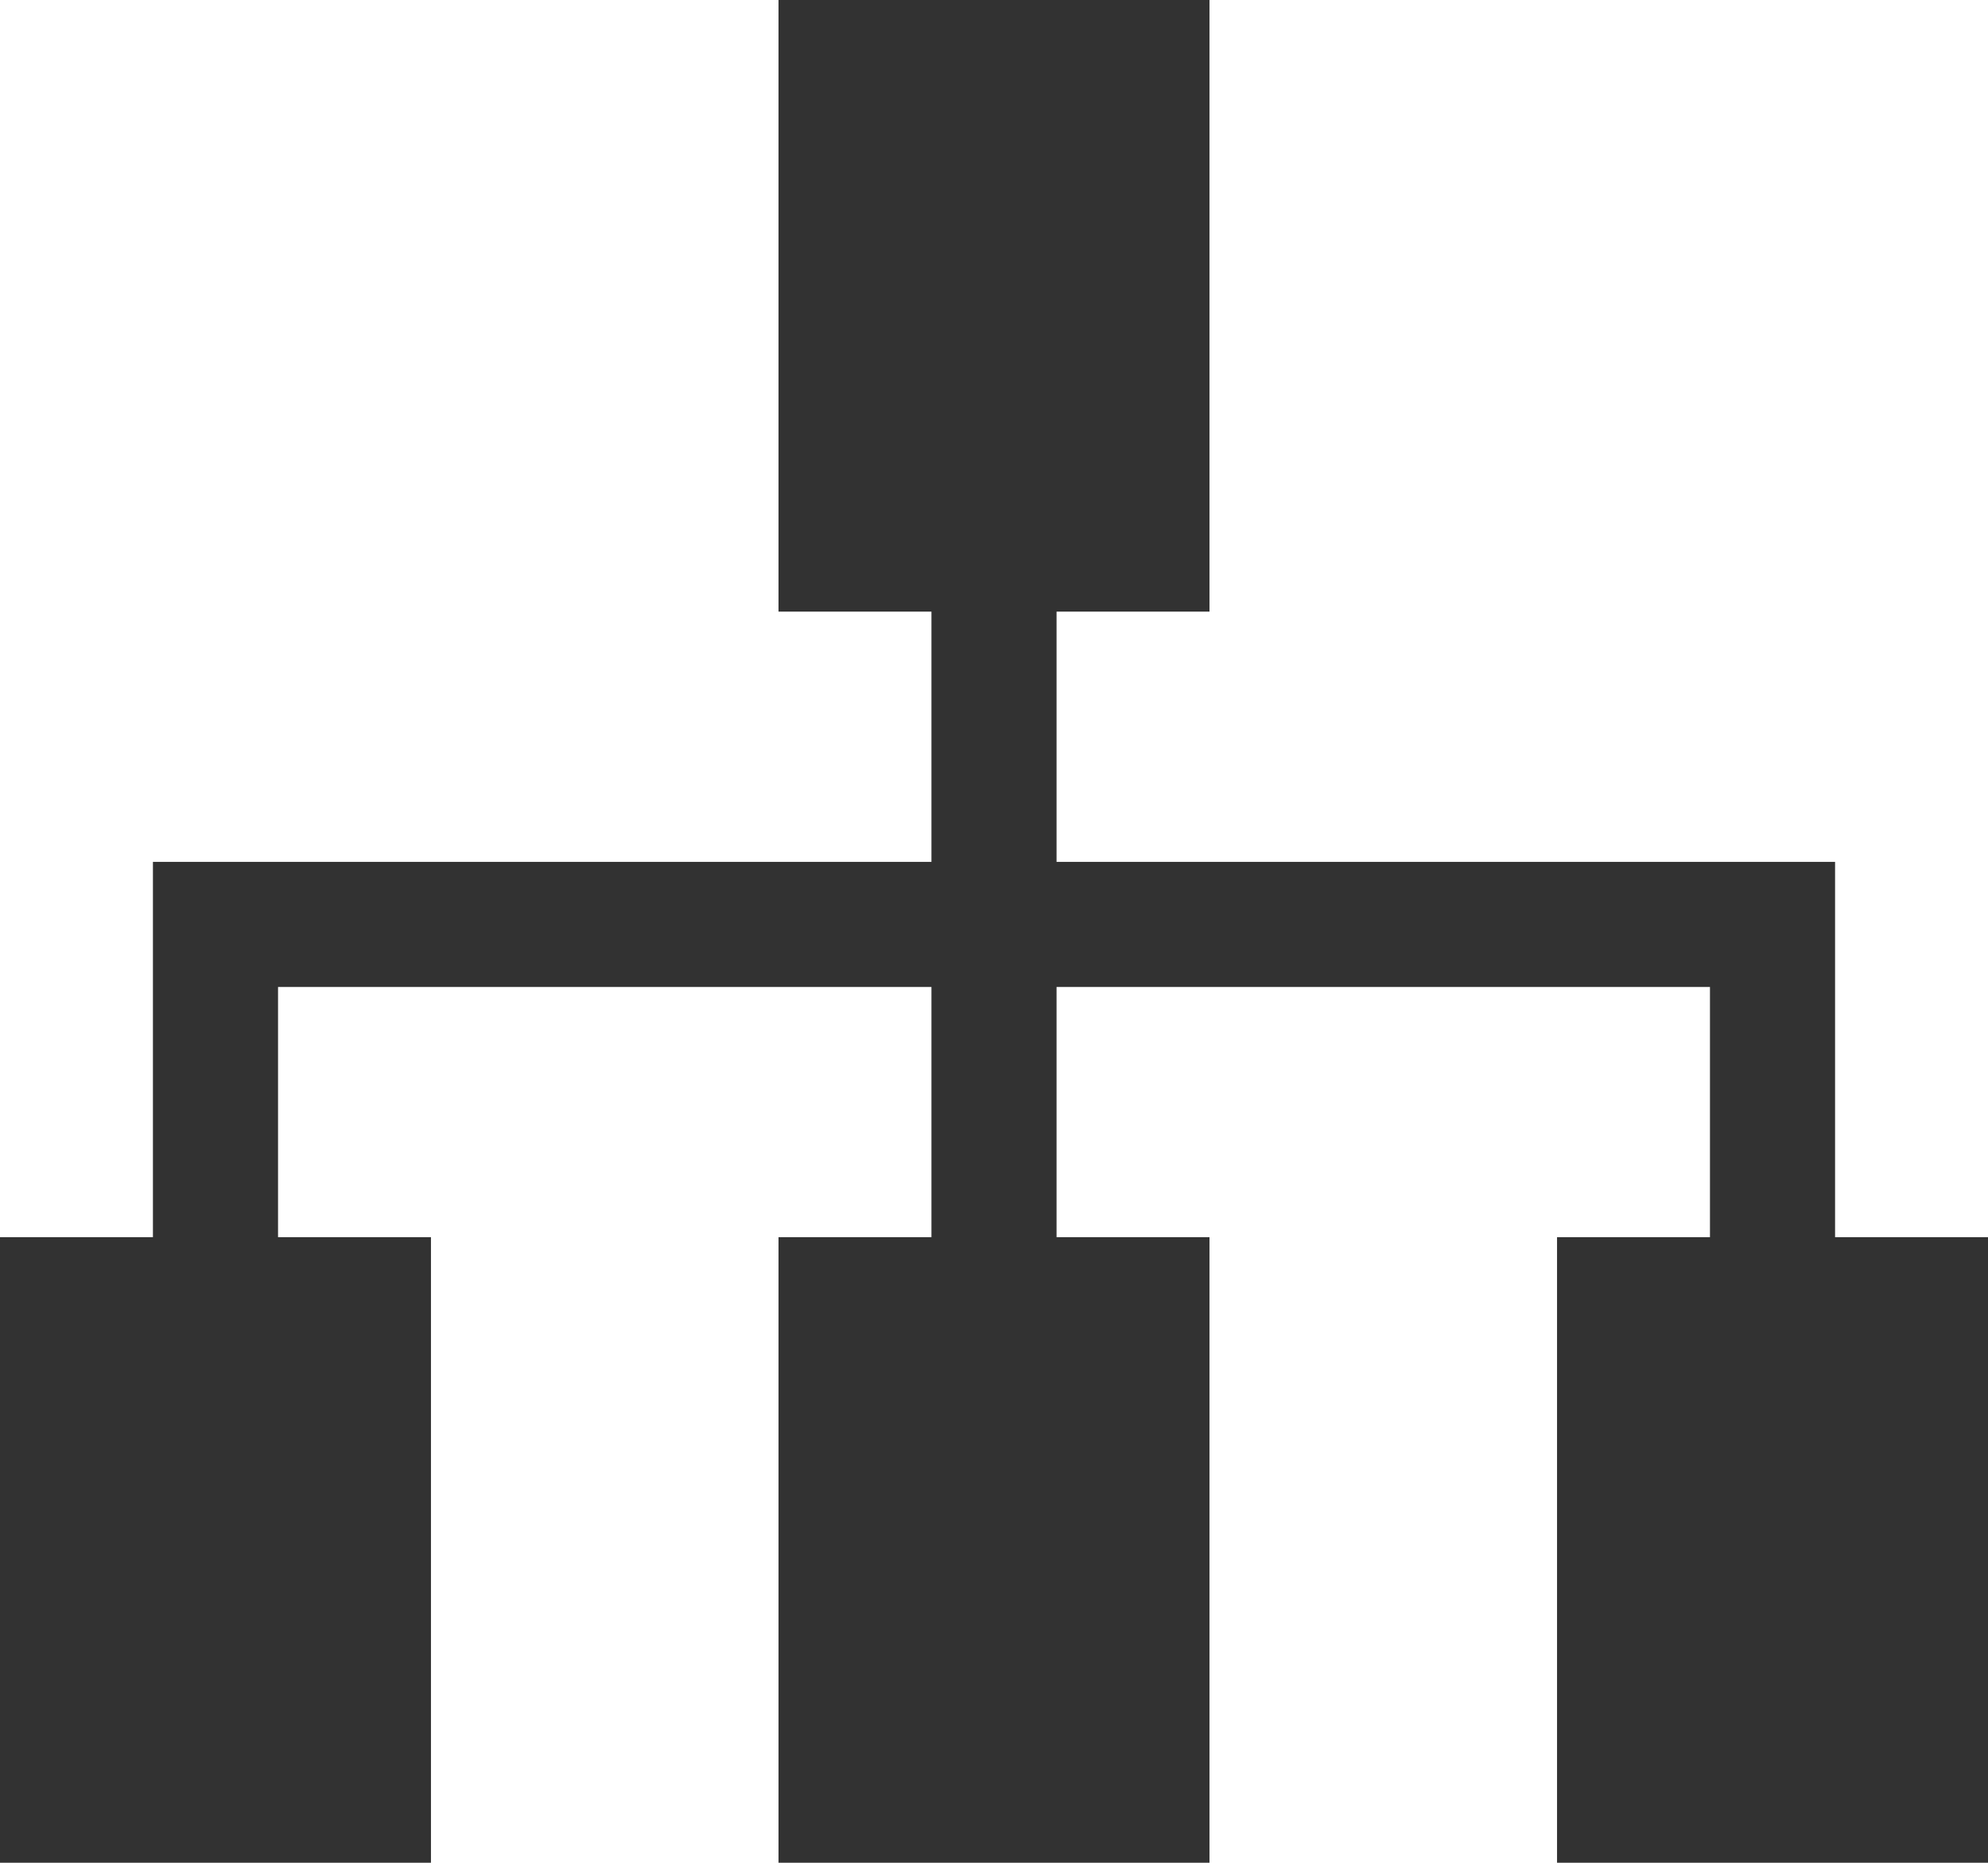 <svg xmlns="http://www.w3.org/2000/svg" viewBox="0 0 14.3 13.4"><defs><style>.cls-1{fill:#323232;}</style></defs><g id="レイヤー_2" data-name="レイヤー 2"><g id="レイヤー_1-2" data-name="レイヤー 1"><polygon class="cls-1" points="13.2 8.9 13.2 6.2 7.6 6.2 7.6 4.4 8.7 4.4 8.7 0 5.6 0 5.6 4.4 6.7 4.4 6.7 6.2 1.1 6.2 1.1 8.9 0 8.9 0 13.4 3.1 13.4 3.1 8.9 2 8.9 2 7.1 6.7 7.1 6.7 8.9 5.6 8.9 5.6 13.4 8.7 13.4 8.7 8.9 7.6 8.9 7.6 7.1 12.3 7.1 12.3 8.9 11.2 8.9 11.2 13.4 14.3 13.4 14.3 8.9 13.2 8.9"/></g></g></svg>